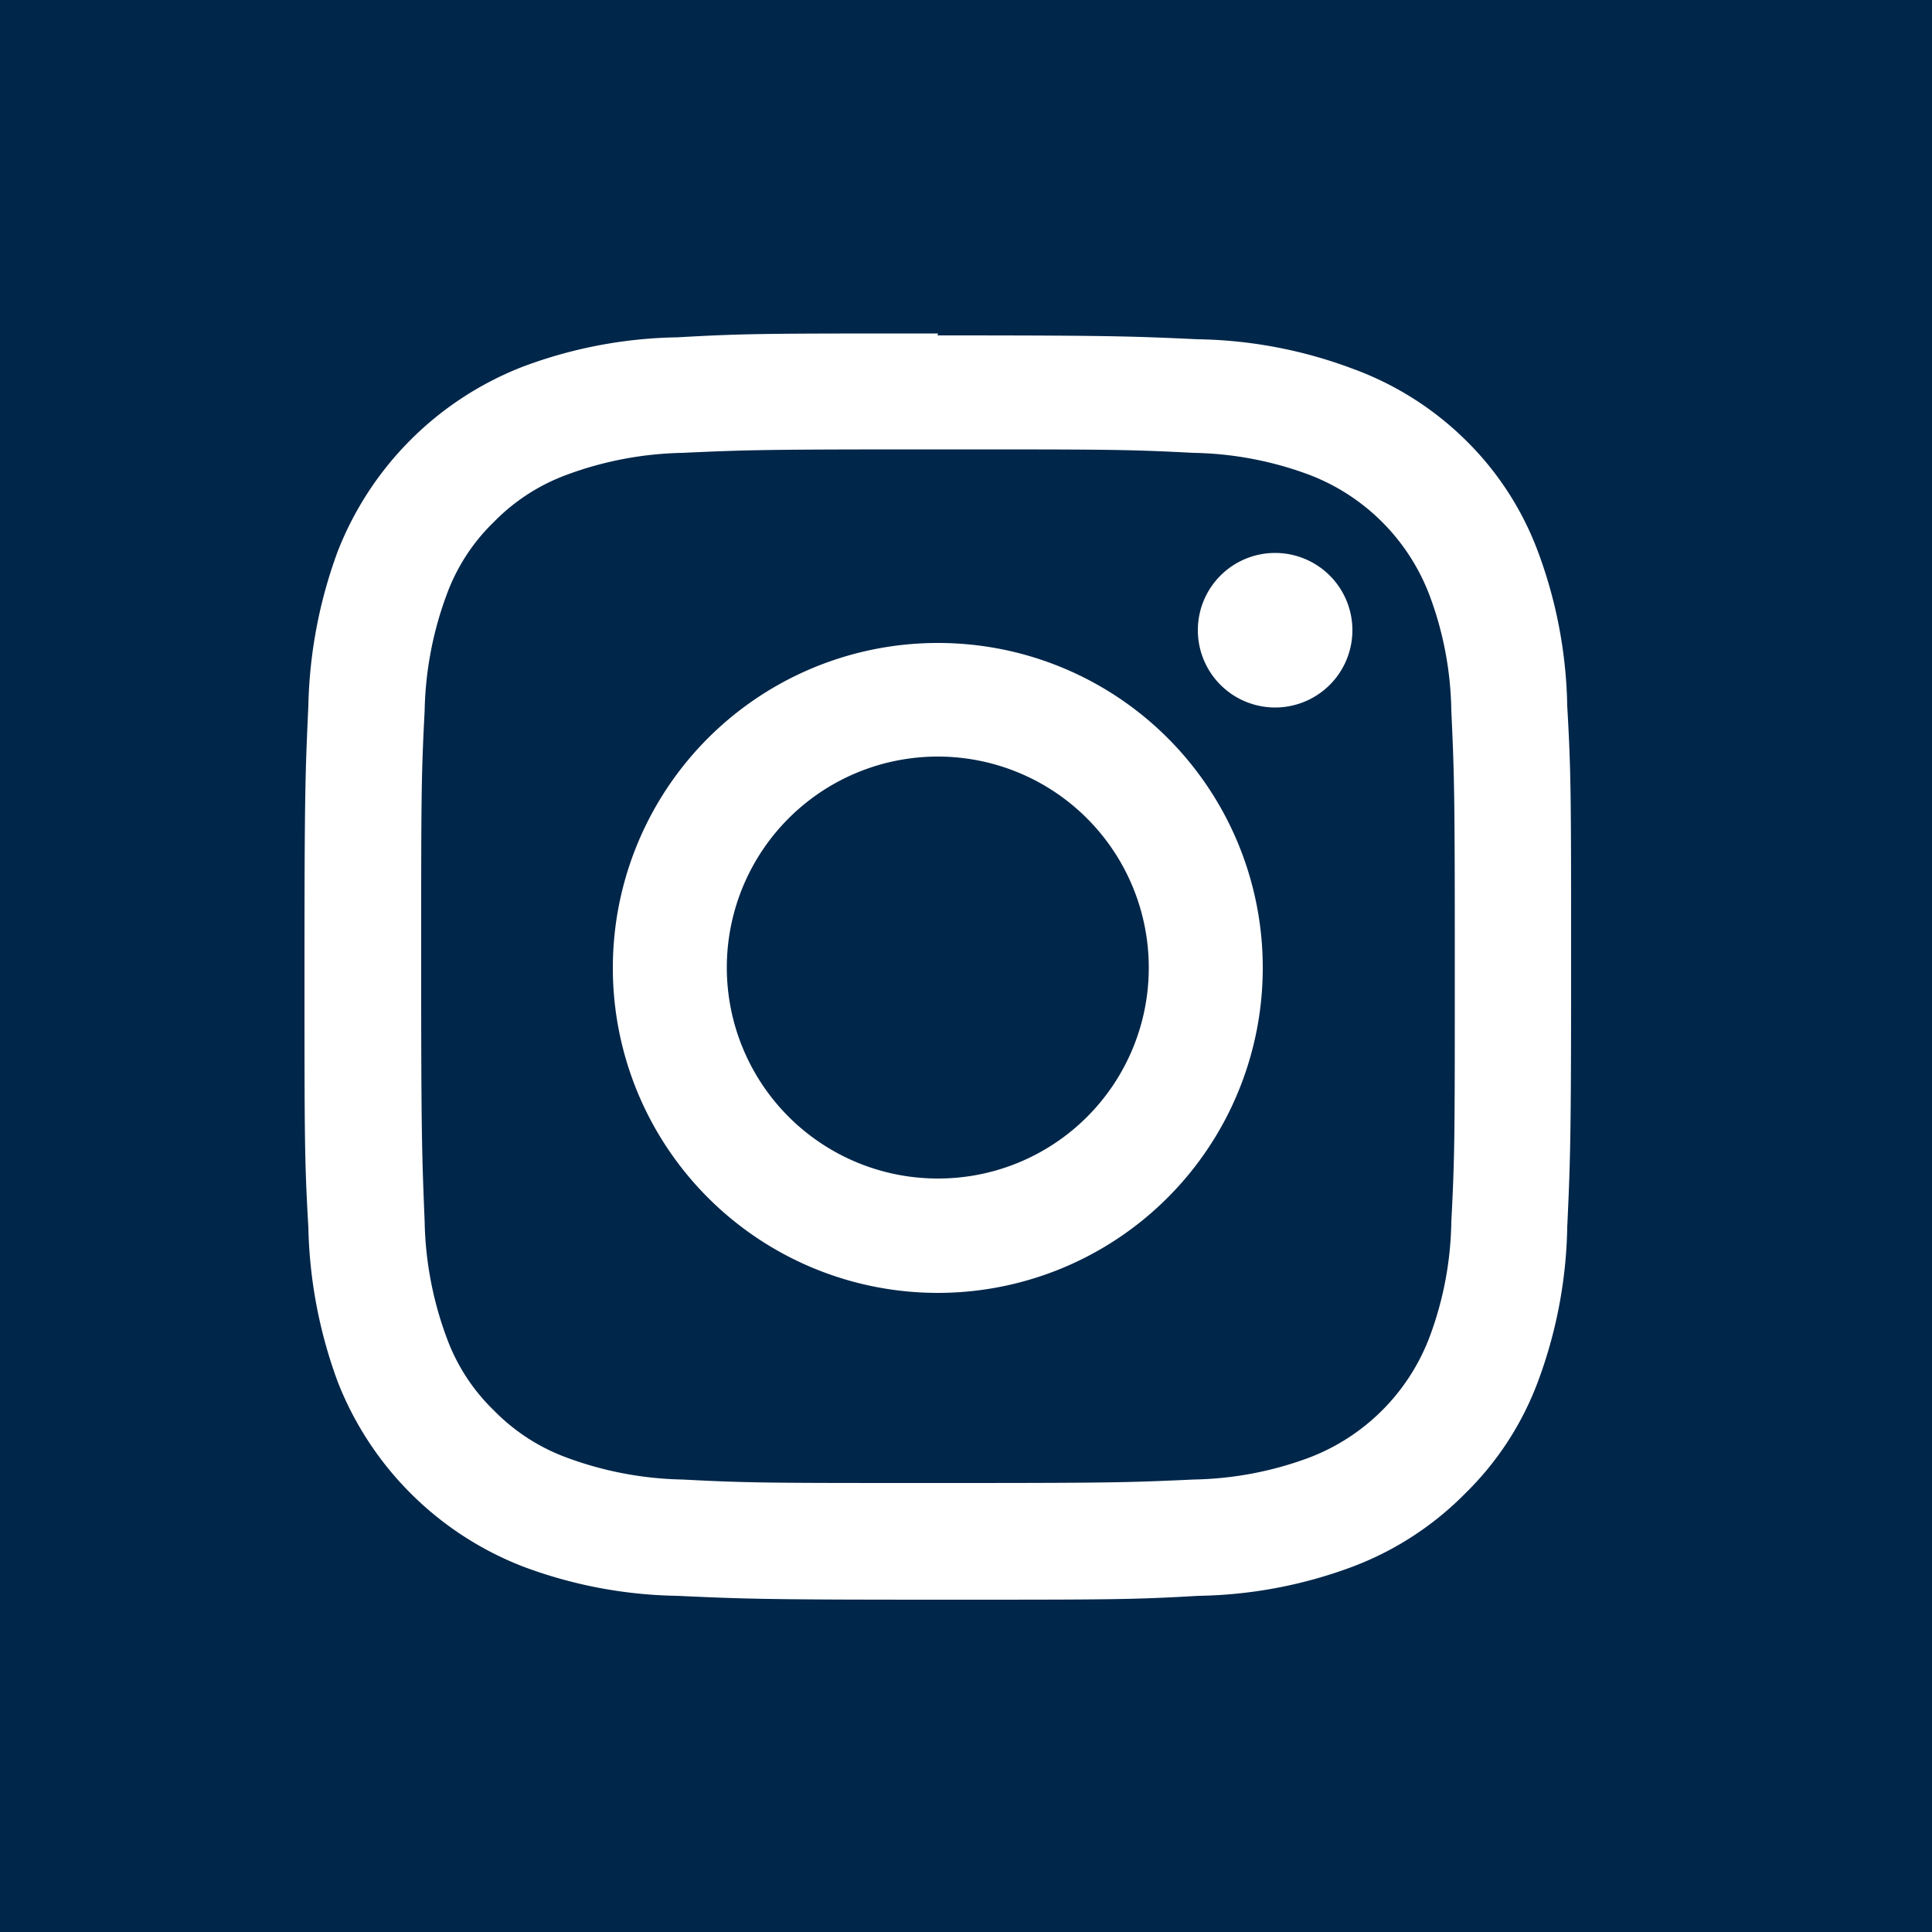 <svg id="Ebene_1" data-name="Ebene 1" xmlns="http://www.w3.org/2000/svg" viewBox="0 0 50 50"><defs><style>.cls-1{fill:#002649;}.cls-2{fill:#fff;}</style></defs><rect class="cls-1" width="50" height="50"/><path class="cls-2" d="M24.28,11.63c4.37,0,4.88,0,6.61.09a9,9,0,0,1,3,.57,5.38,5.38,0,0,1,3.1,3.1,8.85,8.85,0,0,1,.57,3c.08,1.73.09,2.24.09,6.62s0,4.88-.09,6.61a8.85,8.85,0,0,1-.57,3,5.38,5.38,0,0,1-3.1,3.1,9,9,0,0,1-3,.57c-1.73.08-2.24.09-6.61.09s-4.89,0-6.62-.09a9.11,9.11,0,0,1-3-.57,5.09,5.09,0,0,1-1.88-1.22,5,5,0,0,1-1.22-1.88,9.11,9.11,0,0,1-.57-3c-.07-1.73-.09-2.25-.09-6.61s0-4.89.09-6.62a9.11,9.11,0,0,1,.57-3,5,5,0,0,1,1.22-1.88,5.09,5.09,0,0,1,1.88-1.22,9.11,9.11,0,0,1,3-.57c1.73-.08,2.25-.09,6.62-.09m0-3c-4.45,0-5,0-6.75.1a11.88,11.88,0,0,0-4,.76,8.41,8.41,0,0,0-4.79,4.78,12.26,12.26,0,0,0-.76,4c-.08,1.74-.1,2.3-.1,6.75s0,5,.1,6.74a12.26,12.26,0,0,0,.76,4,8.41,8.41,0,0,0,4.79,4.78,11.88,11.88,0,0,0,4,.76c1.74.08,2.3.1,6.75.1s5,0,6.74-.1a11.89,11.89,0,0,0,4-.76,8.11,8.11,0,0,0,2.9-1.89,7.91,7.91,0,0,0,1.88-2.89,12,12,0,0,0,.76-4c.08-1.74.1-2.3.1-6.74s0-5-.1-6.75a12,12,0,0,0-.76-4,7.91,7.91,0,0,0-1.88-2.89A8.11,8.11,0,0,0,35,9.54a11.89,11.89,0,0,0-4-.76c-1.74-.08-2.3-.1-6.74-.1"/><path class="cls-2" d="M24.28,16.64a8.41,8.41,0,1,0,8.4,8.41,8.4,8.4,0,0,0-8.4-8.41m0,13.86a5.46,5.46,0,1,1,5.45-5.45,5.45,5.45,0,0,1-5.45,5.45"/><path class="cls-2" d="M35,16.31a2,2,0,1,1-2-2,2,2,0,0,1,2,2"/></svg>